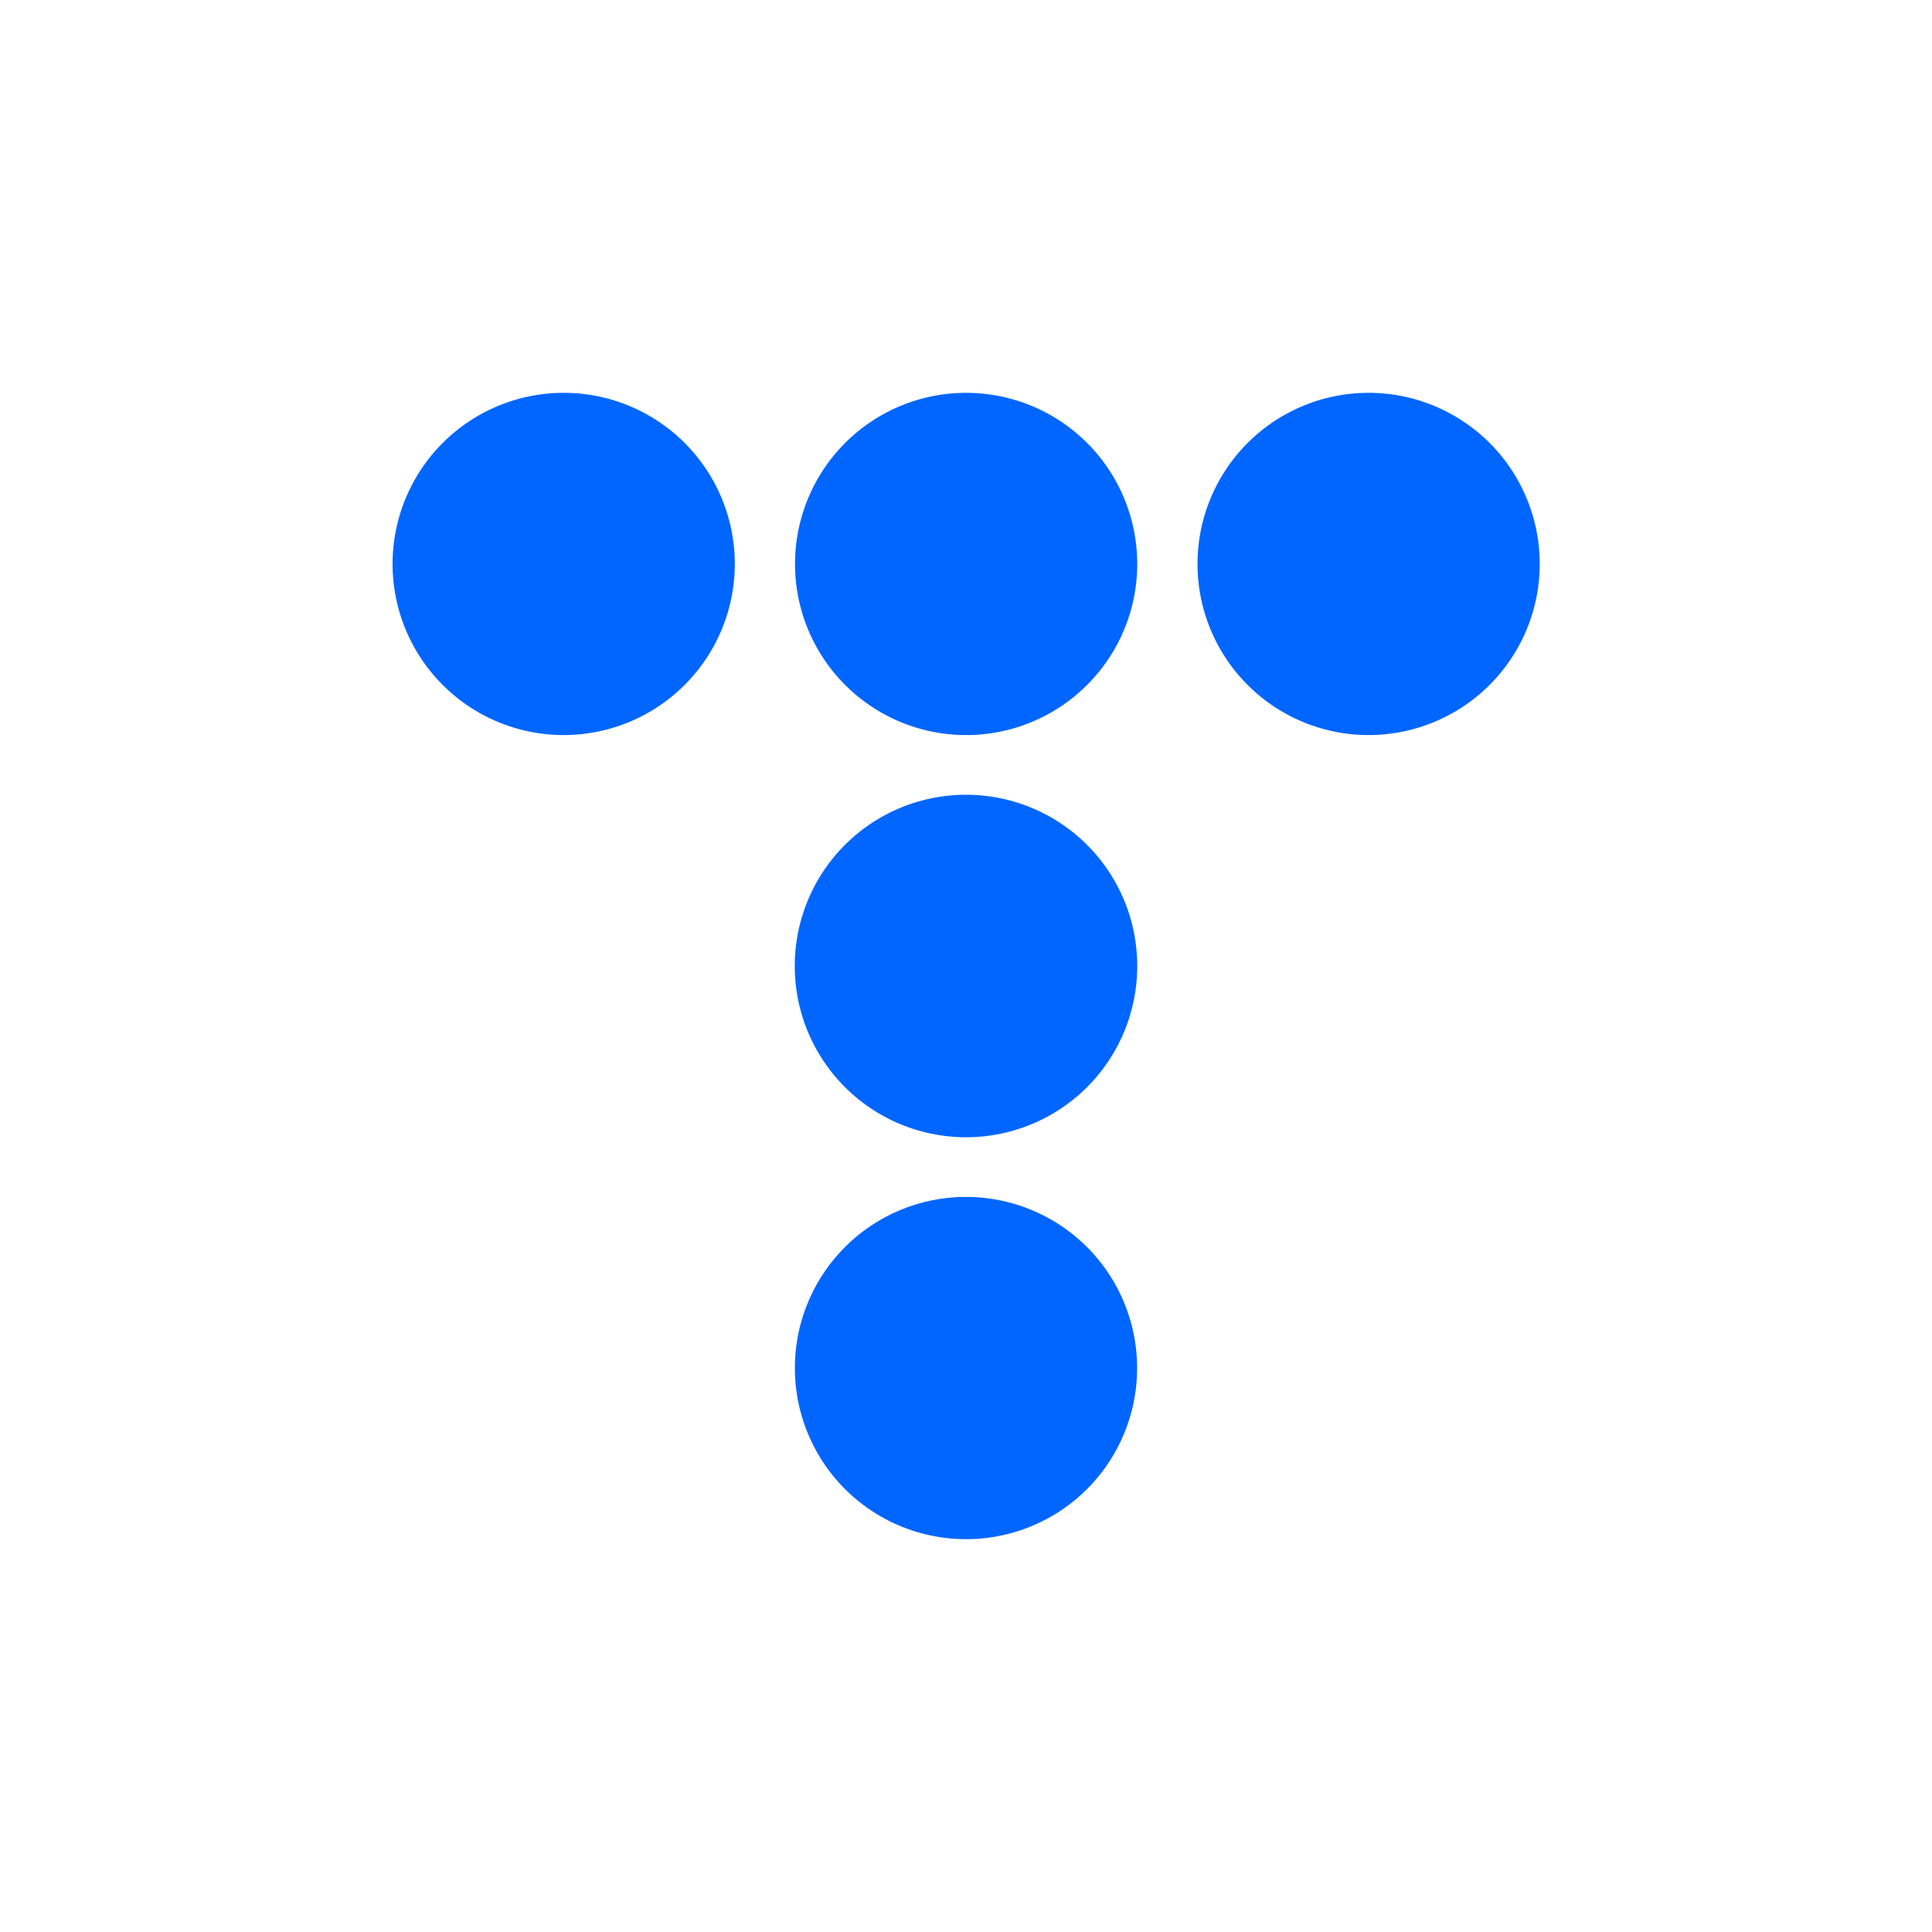 <svg id="Layer_1" data-name="Layer 1" xmlns="http://www.w3.org/2000/svg" viewBox="0 0 300 300"><defs><style>.cls-1{fill:#06f;}</style></defs><path id="Layer" class="cls-1" d="M87.53,114.14A26.57,26.57,0,1,1,114.1,87.57,26.58,26.58,0,0,1,87.53,114.14Zm62.49,0a26.57,26.57,0,1,1,26.57-26.57A26.57,26.57,0,0,1,150,114.14Zm62.5,0a26.57,26.57,0,1,1,26.57-26.57A26.58,26.58,0,0,1,212.52,114.14ZM150,176.59A26.59,26.59,0,1,1,176.59,150,26.58,26.58,0,0,1,150,176.59ZM150,239a26.57,26.57,0,1,1,26.57-26.57A26.55,26.55,0,0,1,150,239Z"/></svg>
